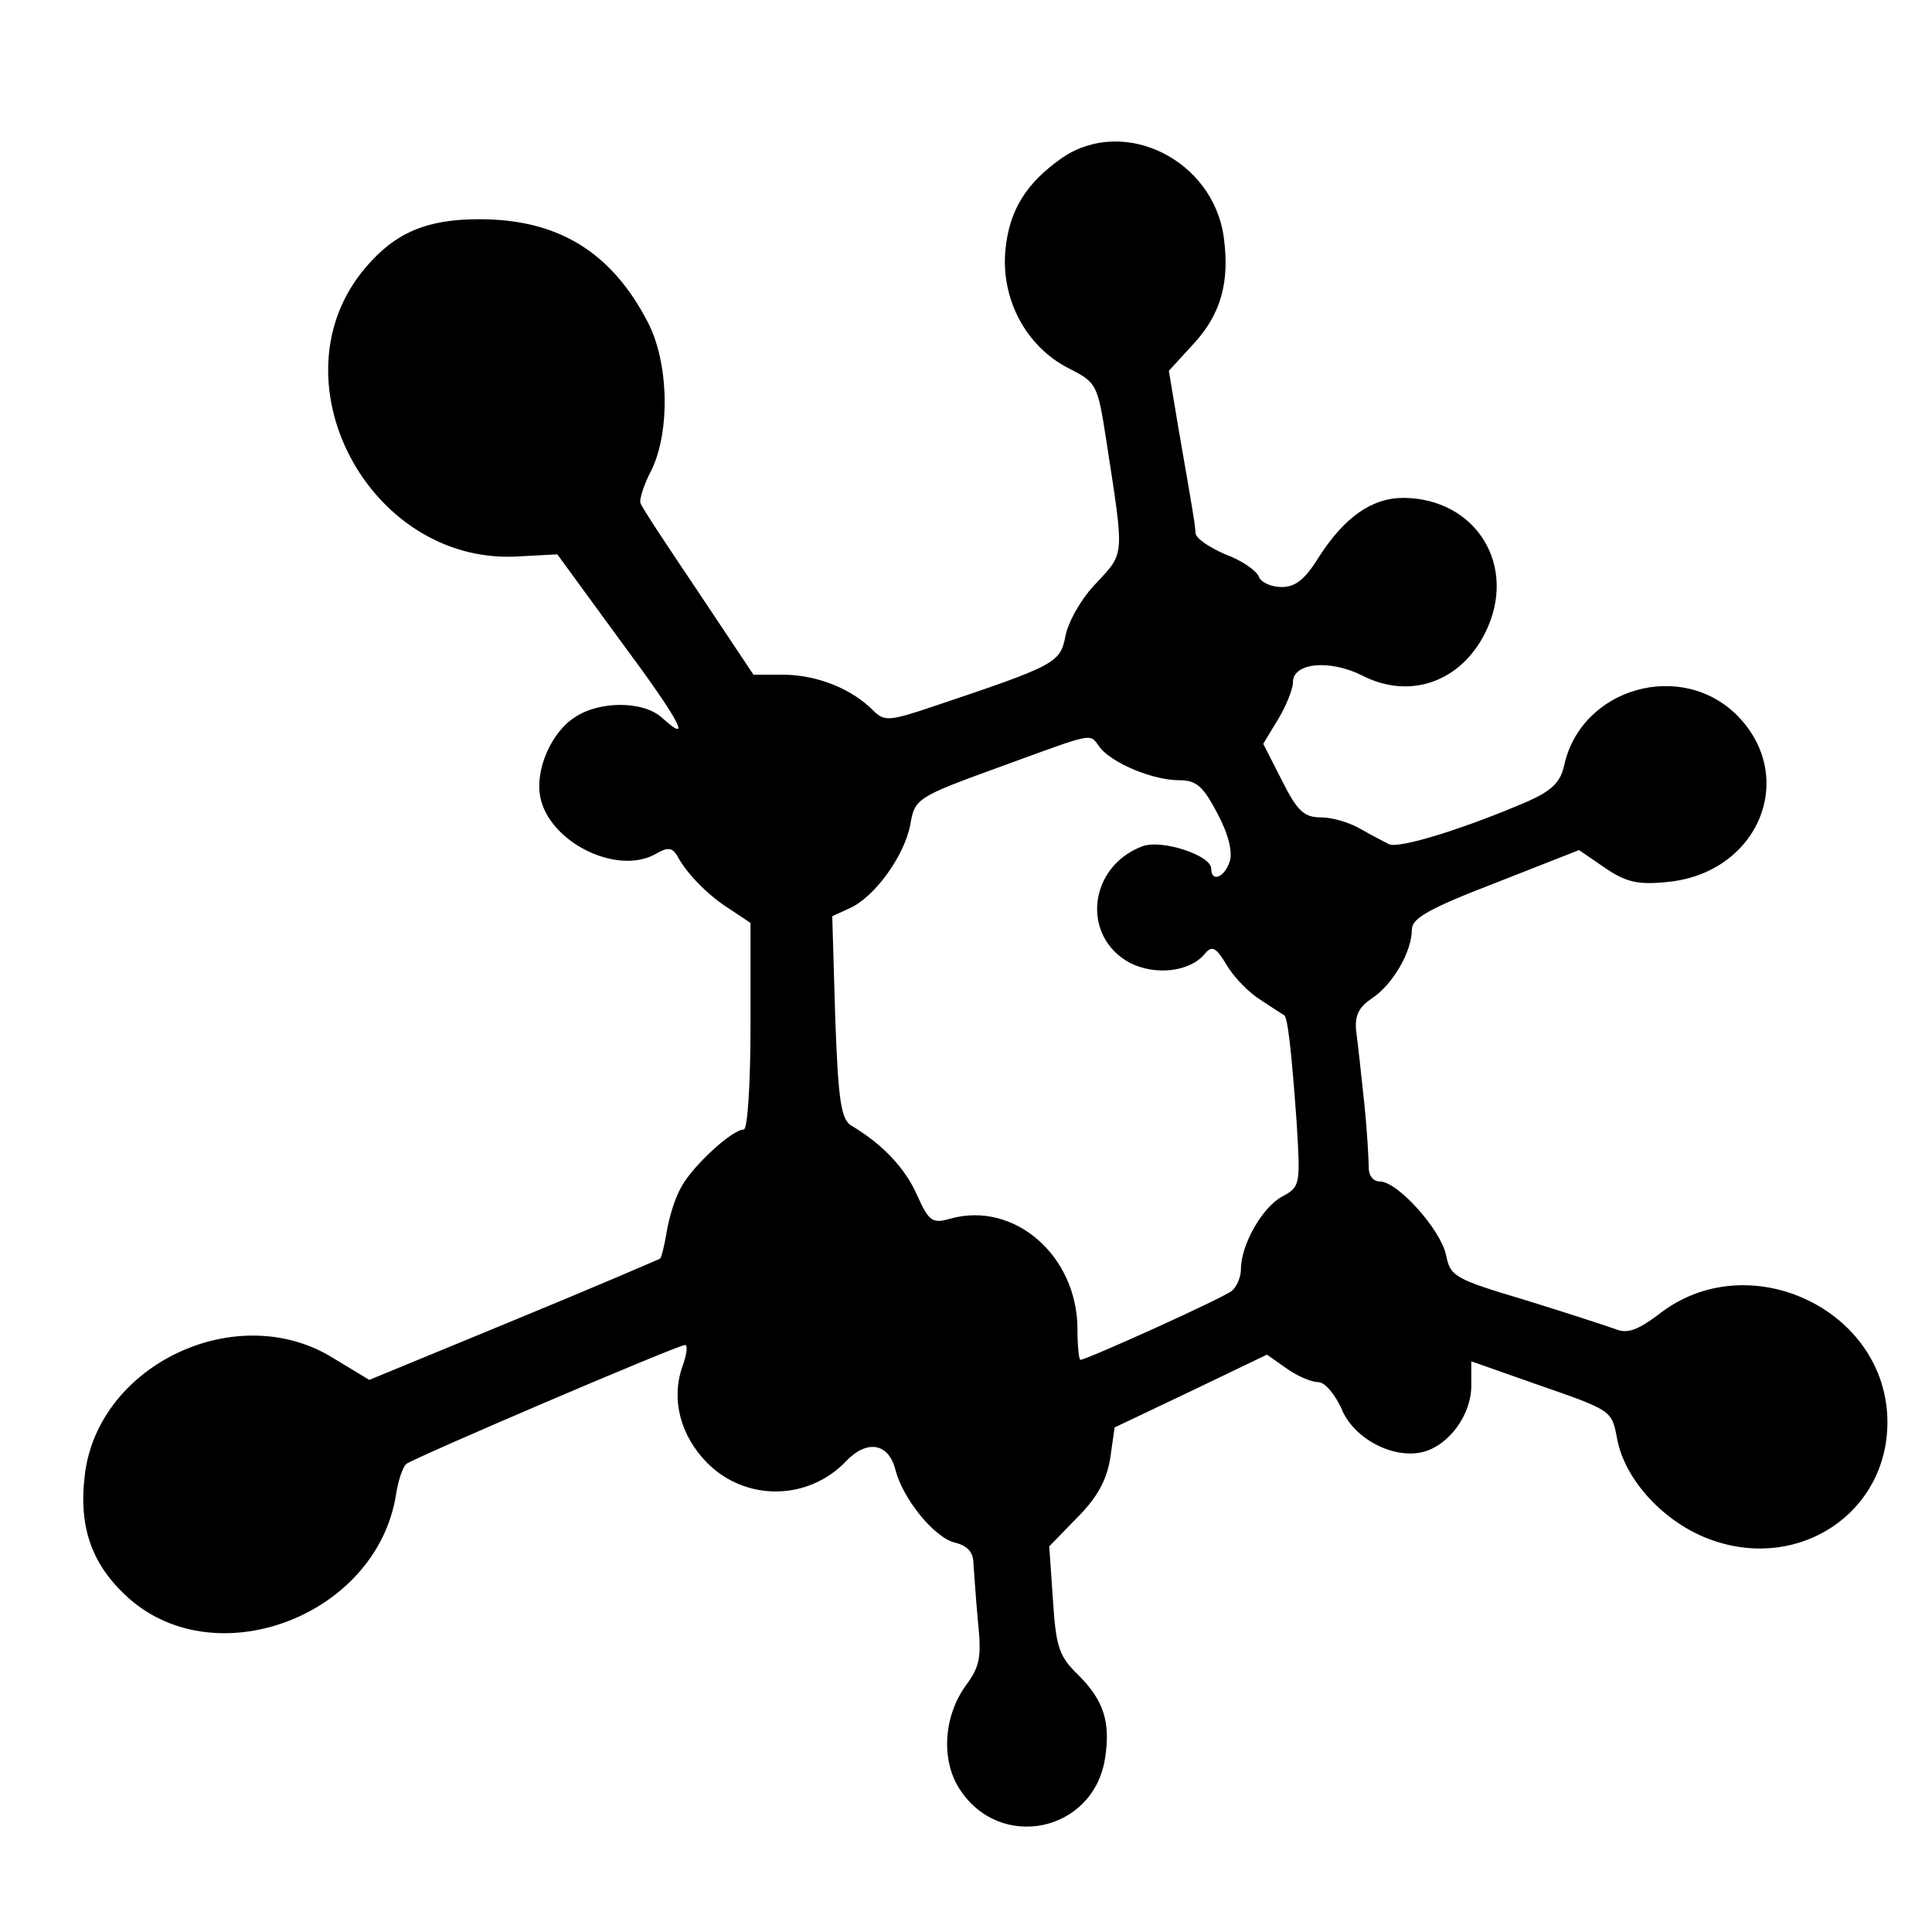 <?xml version="1.0" standalone="no"?>
<!DOCTYPE svg PUBLIC "-//W3C//DTD SVG 20010904//EN"
 "http://www.w3.org/TR/2001/REC-SVG-20010904/DTD/svg10.dtd">
<svg version="1.0" xmlns="http://www.w3.org/2000/svg"
 width="260pt" height="260pt" viewBox="0 0 260 260"
 preserveAspectRatio="xMidYMid meet">
<g transform="translate(0,260) scale(0.1,-0.1)"
fill="#000000" stroke="none">
<path d="M1430 2388 c-49 -34 -72 -71 -77 -125 -6 -66 28 -129 84 -158 39 -20
40 -21 52 -99 24 -156 25 -149 -13 -190 -20 -20 -38 -52 -42 -71 -7 -37 -12
-40 -176 -95 -62 -21 -68 -21 -83 -6 -29 29 -74 47 -118 48 l-43 0 -74 111
c-41 61 -77 115 -78 120 -2 4 4 24 15 45 25 52 23 144 -5 198 -49 95 -121 139
-227 139 -71 0 -113 -18 -153 -65 -127 -149 3 -398 202 -389 l56 3 84 -115
c81 -109 99 -143 57 -105 -25 23 -84 23 -117 1 -32 -20 -54 -71 -47 -107 11
-60 101 -106 154 -78 17 10 23 10 30 -1 13 -25 43 -55 72 -73 l27 -18 0 -139
c0 -78 -4 -139 -9 -139 -16 0 -71 -51 -85 -79 -8 -14 -16 -41 -19 -60 -3 -18
-7 -34 -9 -35 -2 -1 -90 -39 -197 -83 l-194 -80 -48 29 c-129 81 -318 -8 -335
-158 -8 -66 8 -116 53 -159 117 -114 340 -32 366 134 3 19 9 37 14 41 10 8
365 160 375 160 4 0 2 -14 -4 -30 -15 -44 -2 -92 33 -128 52 -53 137 -52 188
2 28 29 57 24 66 -12 10 -39 52 -91 80 -98 17 -4 25 -13 25 -28 1 -11 3 -46 6
-77 5 -49 3 -61 -16 -87 -30 -41 -34 -100 -9 -139 54 -85 180 -59 196 40 8 50
-2 79 -36 113 -26 25 -30 38 -34 101 l-5 72 37 38 c27 27 40 50 45 80 l6 42
103 49 102 49 27 -19 c14 -10 33 -18 42 -18 9 0 22 -16 31 -35 16 -41 70 -69
110 -59 35 9 65 50 65 89 l0 33 88 -31 c101 -35 101 -35 108 -72 10 -57 65
-116 129 -138 118 -41 235 38 235 159 0 152 -188 240 -308 145 -28 -21 -42
-26 -57 -20 -11 4 -66 22 -121 39 -97 29 -102 32 -108 61 -7 34 -65 99 -89 99
-9 0 -15 8 -15 18 0 9 -2 49 -6 87 -4 39 -9 83 -11 98 -2 21 4 32 22 44 27 18
53 62 53 92 0 15 22 28 113 63 l112 44 35 -24 c28 -19 44 -23 83 -19 122 11
177 139 96 223 -75 77 -211 39 -234 -66 -5 -23 -17 -34 -48 -48 -83 -36 -175
-65 -188 -58 -8 4 -25 13 -39 21 -14 8 -37 15 -52 15 -23 0 -32 8 -53 50 l-25
49 20 33 c11 18 20 41 20 50 0 26 49 31 93 9 64 -33 133 -9 166 58 44 89 -12
180 -110 181 -43 0 -80 -26 -115 -81 -18 -29 -31 -39 -49 -39 -14 0 -28 6 -31
14 -3 8 -23 22 -45 30 -21 9 -39 21 -40 28 -1 14 -3 26 -23 141 l-13 78 33 36
c37 40 49 83 41 143 -14 105 -134 164 -217 108z m51 -795 c18 -21 71 -43 106
-43 23 0 32 -8 51 -44 15 -28 21 -52 17 -65 -7 -22 -25 -29 -25 -10 0 18 -67
40 -93 30 -73 -28 -82 -122 -16 -157 34 -17 80 -12 100 12 10 12 15 10 30 -15
10 -17 31 -38 46 -47 15 -10 29 -19 31 -20 5 -3 10 -48 17 -145 5 -83 5 -86
-19 -99 -27 -14 -56 -65 -56 -98 0 -11 -6 -24 -12 -29 -12 -10 -196 -93 -204
-93 -2 0 -4 18 -4 41 0 99 -85 173 -171 149 -24 -7 -29 -4 -45 32 -16 36 -46
68 -88 93 -14 8 -18 33 -22 146 l-4 136 24 11 c33 15 73 70 81 112 6 35 8 37
118 77 135 49 122 47 138 26z"/>
</g>
</svg>
